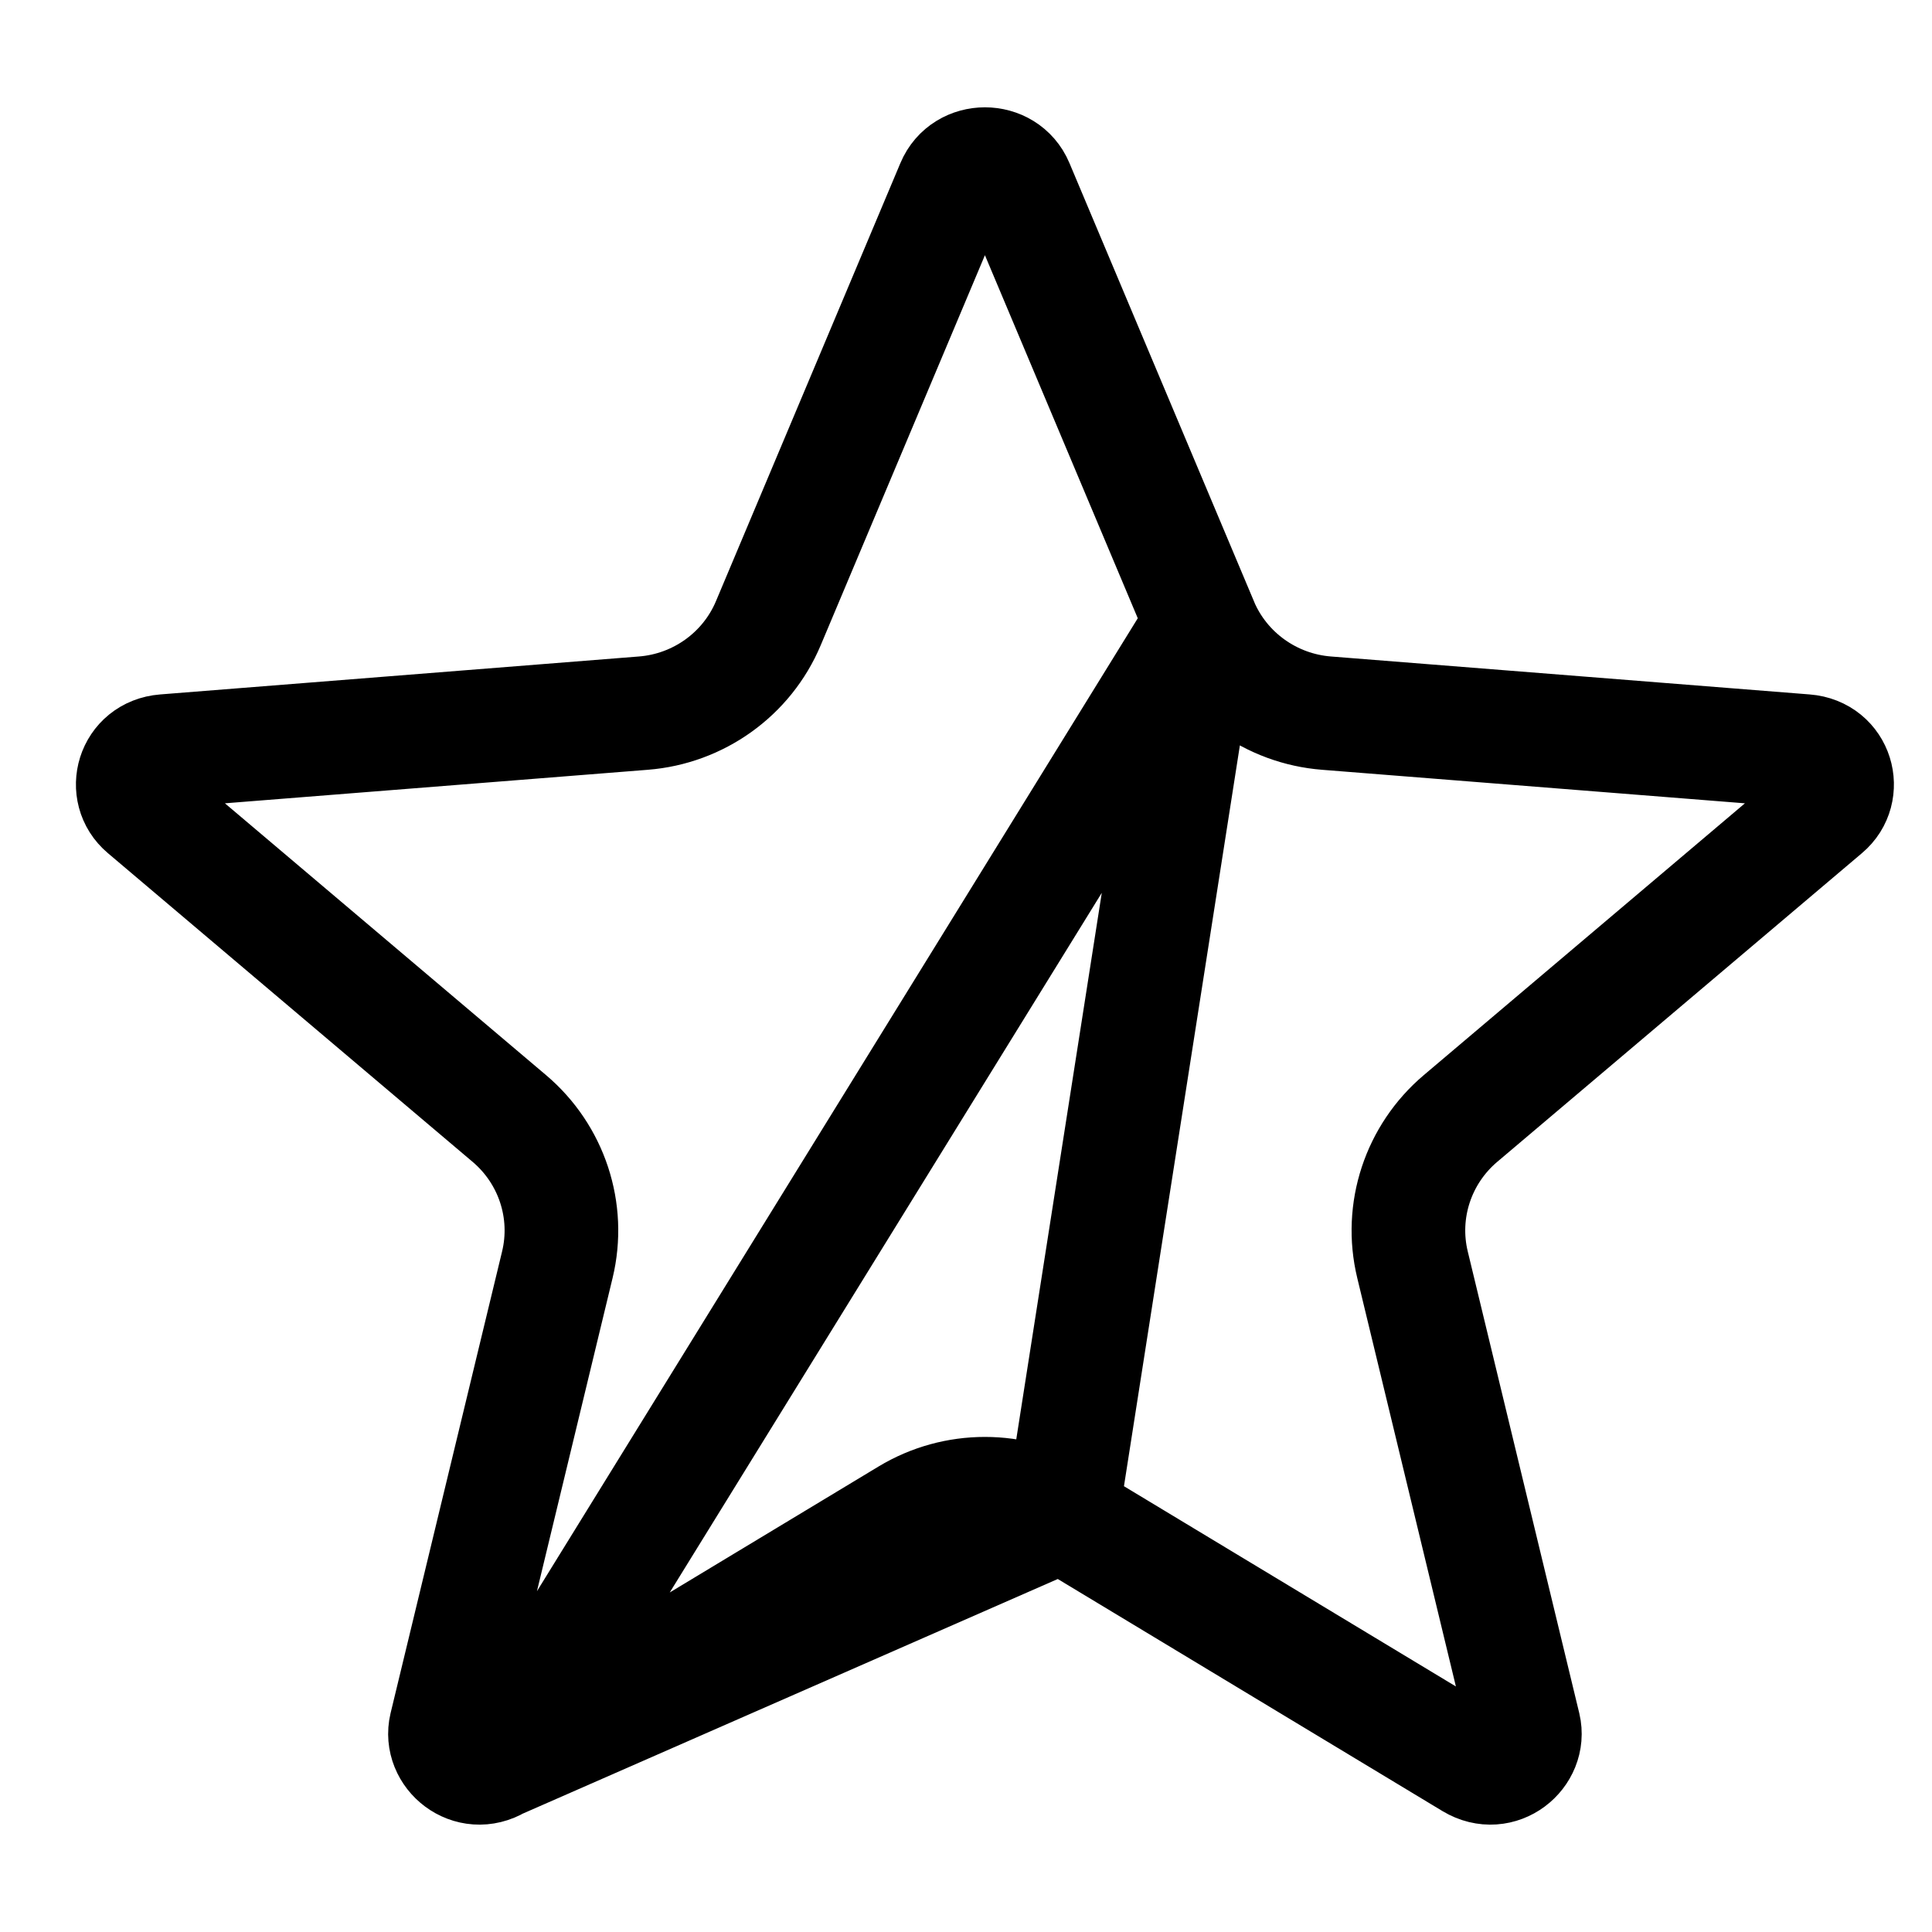 <svg width="17" height="17" viewBox="0 0 17 17" fill="none" xmlns="http://www.w3.org/2000/svg">
<path d="M10.572 5.484L10.572 5.483L8.949 1.628C8.846 1.383 8.487 1.383 8.384 1.628L6.761 5.483C6.572 5.933 6.145 6.237 5.661 6.275L1.448 6.609C1.168 6.631 1.077 6.961 1.272 7.125C1.272 7.125 1.272 7.125 1.272 7.125L4.482 9.842L4.482 9.842C4.854 10.157 5.019 10.654 4.904 11.129C4.904 11.129 4.904 11.129 4.904 11.129L3.923 15.191C3.866 15.431 4.136 15.656 4.382 15.508L10.572 5.484ZM10.572 5.484C10.761 5.933 11.188 6.237 11.672 6.275L15.885 6.609C16.165 6.631 16.256 6.961 16.061 7.125L12.851 9.842L12.851 9.842C12.479 10.157 12.314 10.654 12.429 11.129L13.41 15.191C13.467 15.431 13.197 15.656 12.951 15.508C12.951 15.508 12.951 15.508 12.951 15.508L9.344 13.332L10.572 5.484ZM7.989 13.332L4.382 15.508L9.344 13.332C8.928 13.081 8.405 13.081 7.989 13.332C7.989 13.332 7.989 13.332 7.989 13.332Z" stroke="black"/>
</svg>
